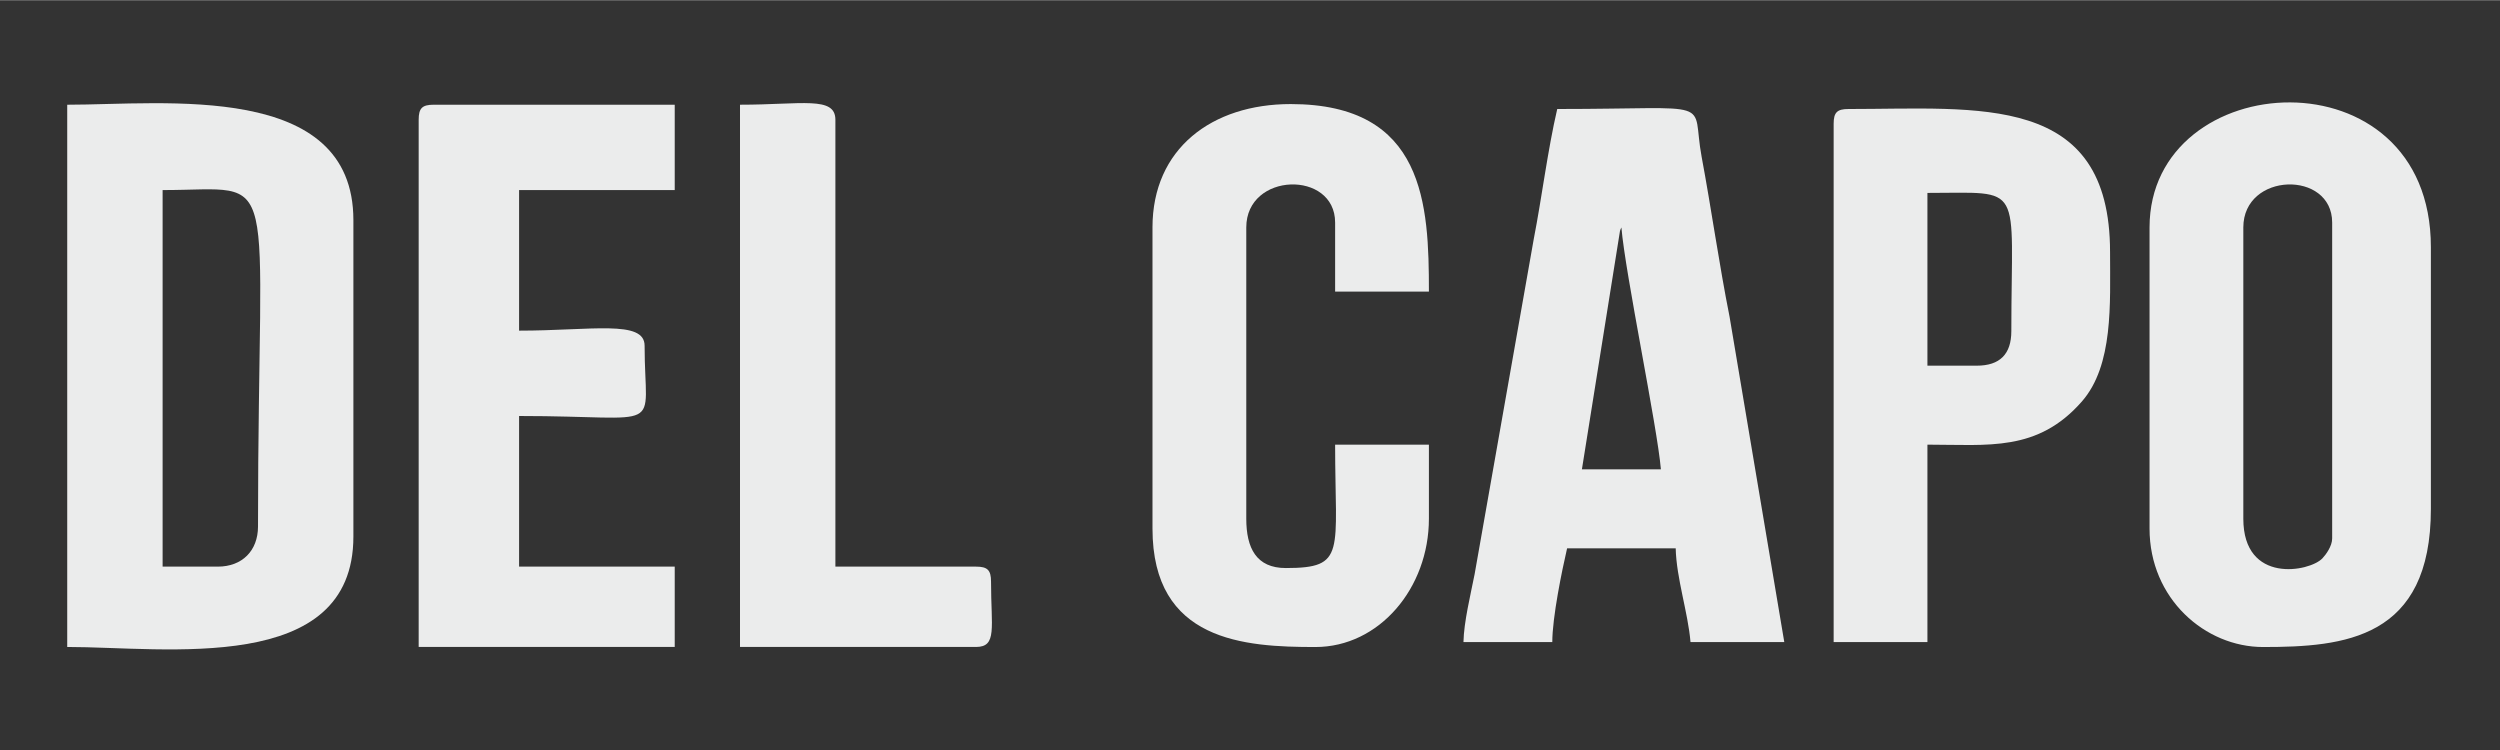 <?xml version="1.0" encoding="UTF-8"?>
<!DOCTYPE svg PUBLIC "-//W3C//DTD SVG 1.1//EN" "http://www.w3.org/Graphics/SVG/1.1/DTD/svg11.dtd">
<!-- Creator: CorelDRAW 2020 (64-Bit) -->
<svg xmlns="http://www.w3.org/2000/svg" xml:space="preserve" width="2362px" height="709px" version="1.1" shape-rendering="geometricPrecision" text-rendering="geometricPrecision" image-rendering="optimizeQuality" fill-rule="evenodd" clip-rule="evenodd"
viewBox="0 0 2362 708.6"
 xmlns:xlink="http://www.w3.org/1999/xlink"
 xmlns:xodm="http://www.corel.com/coreldraw/odm/2003">
 <rect x="0" y="0" width="2362" height="708.6" fill="#333333" stroke="none"/>
 <g id="Layer_x0020_1">
  <g id="_2077233819776">
   <g>
    <path fill="#EBECEC" d="M2119.49 489.86l0 -275.15c0,-52.48 83.94,-54.27 83.94,-4.66l0 298.46c0,7.26 -5.84,15.23 -9.19,18.79 -12,12.74 -74.75,24.69 -74.75,-37.44zm-88.6 -275.15l0 284.47c0,66.43 52.65,111.93 107.26,111.93 76.7,0 158.55,-7.51 158.55,-130.58l0 -247.16c0,-187.25 -265.81,-171.35 -265.81,-18.66z"/>
    <path fill="#EBECEC" d="M1531.9 214.71c3.62,43.53 34,188.74 37.31,228.51l-74.62 0 35.97 -225.19c0.25,-0.76 0.7,-2.31 1.34,-3.32zm-149.23 391.73l83.94 0c0,-23.29 9.15,-67.81 13.99,-88.6l102.6 0c0.62,28.18 11.68,60.84 13.99,88.6l88.6 0 -51.7 -307.38c-9.71,-48.66 -17.42,-103.17 -26.35,-150.86 -10.53,-56.21 17.51,-45.41 -136.47,-45.41 -9.04,38.84 -14.64,84.26 -22.11,122.45l-55.96 317.12c-3.83,19.55 -10.1,44.74 -10.53,64.08z"/>
    <path fill="#EBECEC" d="M1867.67 345.29l-46.64 0 0 -163.22c92.43,0 79.28,-11.21 79.28,130.57 0,21.78 -10.87,32.65 -32.64,32.65zm-135.24 -228.51l0 489.66 88.6 0 0 -186.54c57.51,0 103.93,7.03 145.85,-40.69 30.04,-34.21 26.7,-92.69 26.7,-141.18 0,-151.03 -123.67,-135.24 -247.16,-135.24 -10.75,0 -13.99,3.24 -13.99,13.99z"/>
    <path fill="#EBECEC" d="M1088.87 214.71l0 284.47c0,106.64 86.88,111.93 153.9,111.93 60.42,0 107.26,-55.78 107.26,-121.25l0 -69.96 -88.61 0c0,102.01 10.88,116.59 -46.63,116.59 -27.8,0 -37.31,-18.82 -37.31,-46.63l0 -275.15c0,-52.48 83.94,-54.27 83.94,-4.66l0 65.29 88.61 0c0,-82.16 -3.71,-177.21 -130.58,-177.21 -74.53,0 -130.58,42.16 -130.58,116.58z"/>
   </g>
   <g>
    <path fill="#EBECEC" d="M205.82 535.15l-52.18 0 0 -355.77c114.35,0 90.13,-31.2 90.13,317.82 0,22.95 -15.01,37.95 -37.95,37.95zm-142.31 75.9c92.94,0 270.38,27.15 270.38,-104.36l0 -298.85c0,-131.52 -178.48,-109.1 -270.38,-109.1l0 512.31z"/>
    <path fill="#EBECEC" d="M395.56 112.97l0 498.08 241.92 0 0 -75.9 -147.05 0 0 -142.31c140.58,0 118.59,17.77 118.59,-66.41 0,-24.75 -50.22,-14.23 -118.59,-14.23l0 -132.82 147.05 0 0 -80.64 -227.69 0c-10.93,0 -14.23,3.3 -14.23,14.23z"/>
    <path fill="#EBECEC" d="M699.15 611.05l222.95 0c20.24,0 14.23,-18.21 14.23,-61.67 0,-10.93 -3.3,-14.23 -14.23,-14.23l-132.82 0 0 -422.18c0,-22.65 -31.76,-14.23 -90.13,-14.23l0 512.31z"/>
   </g>
  </g>
 </g>
</svg>
